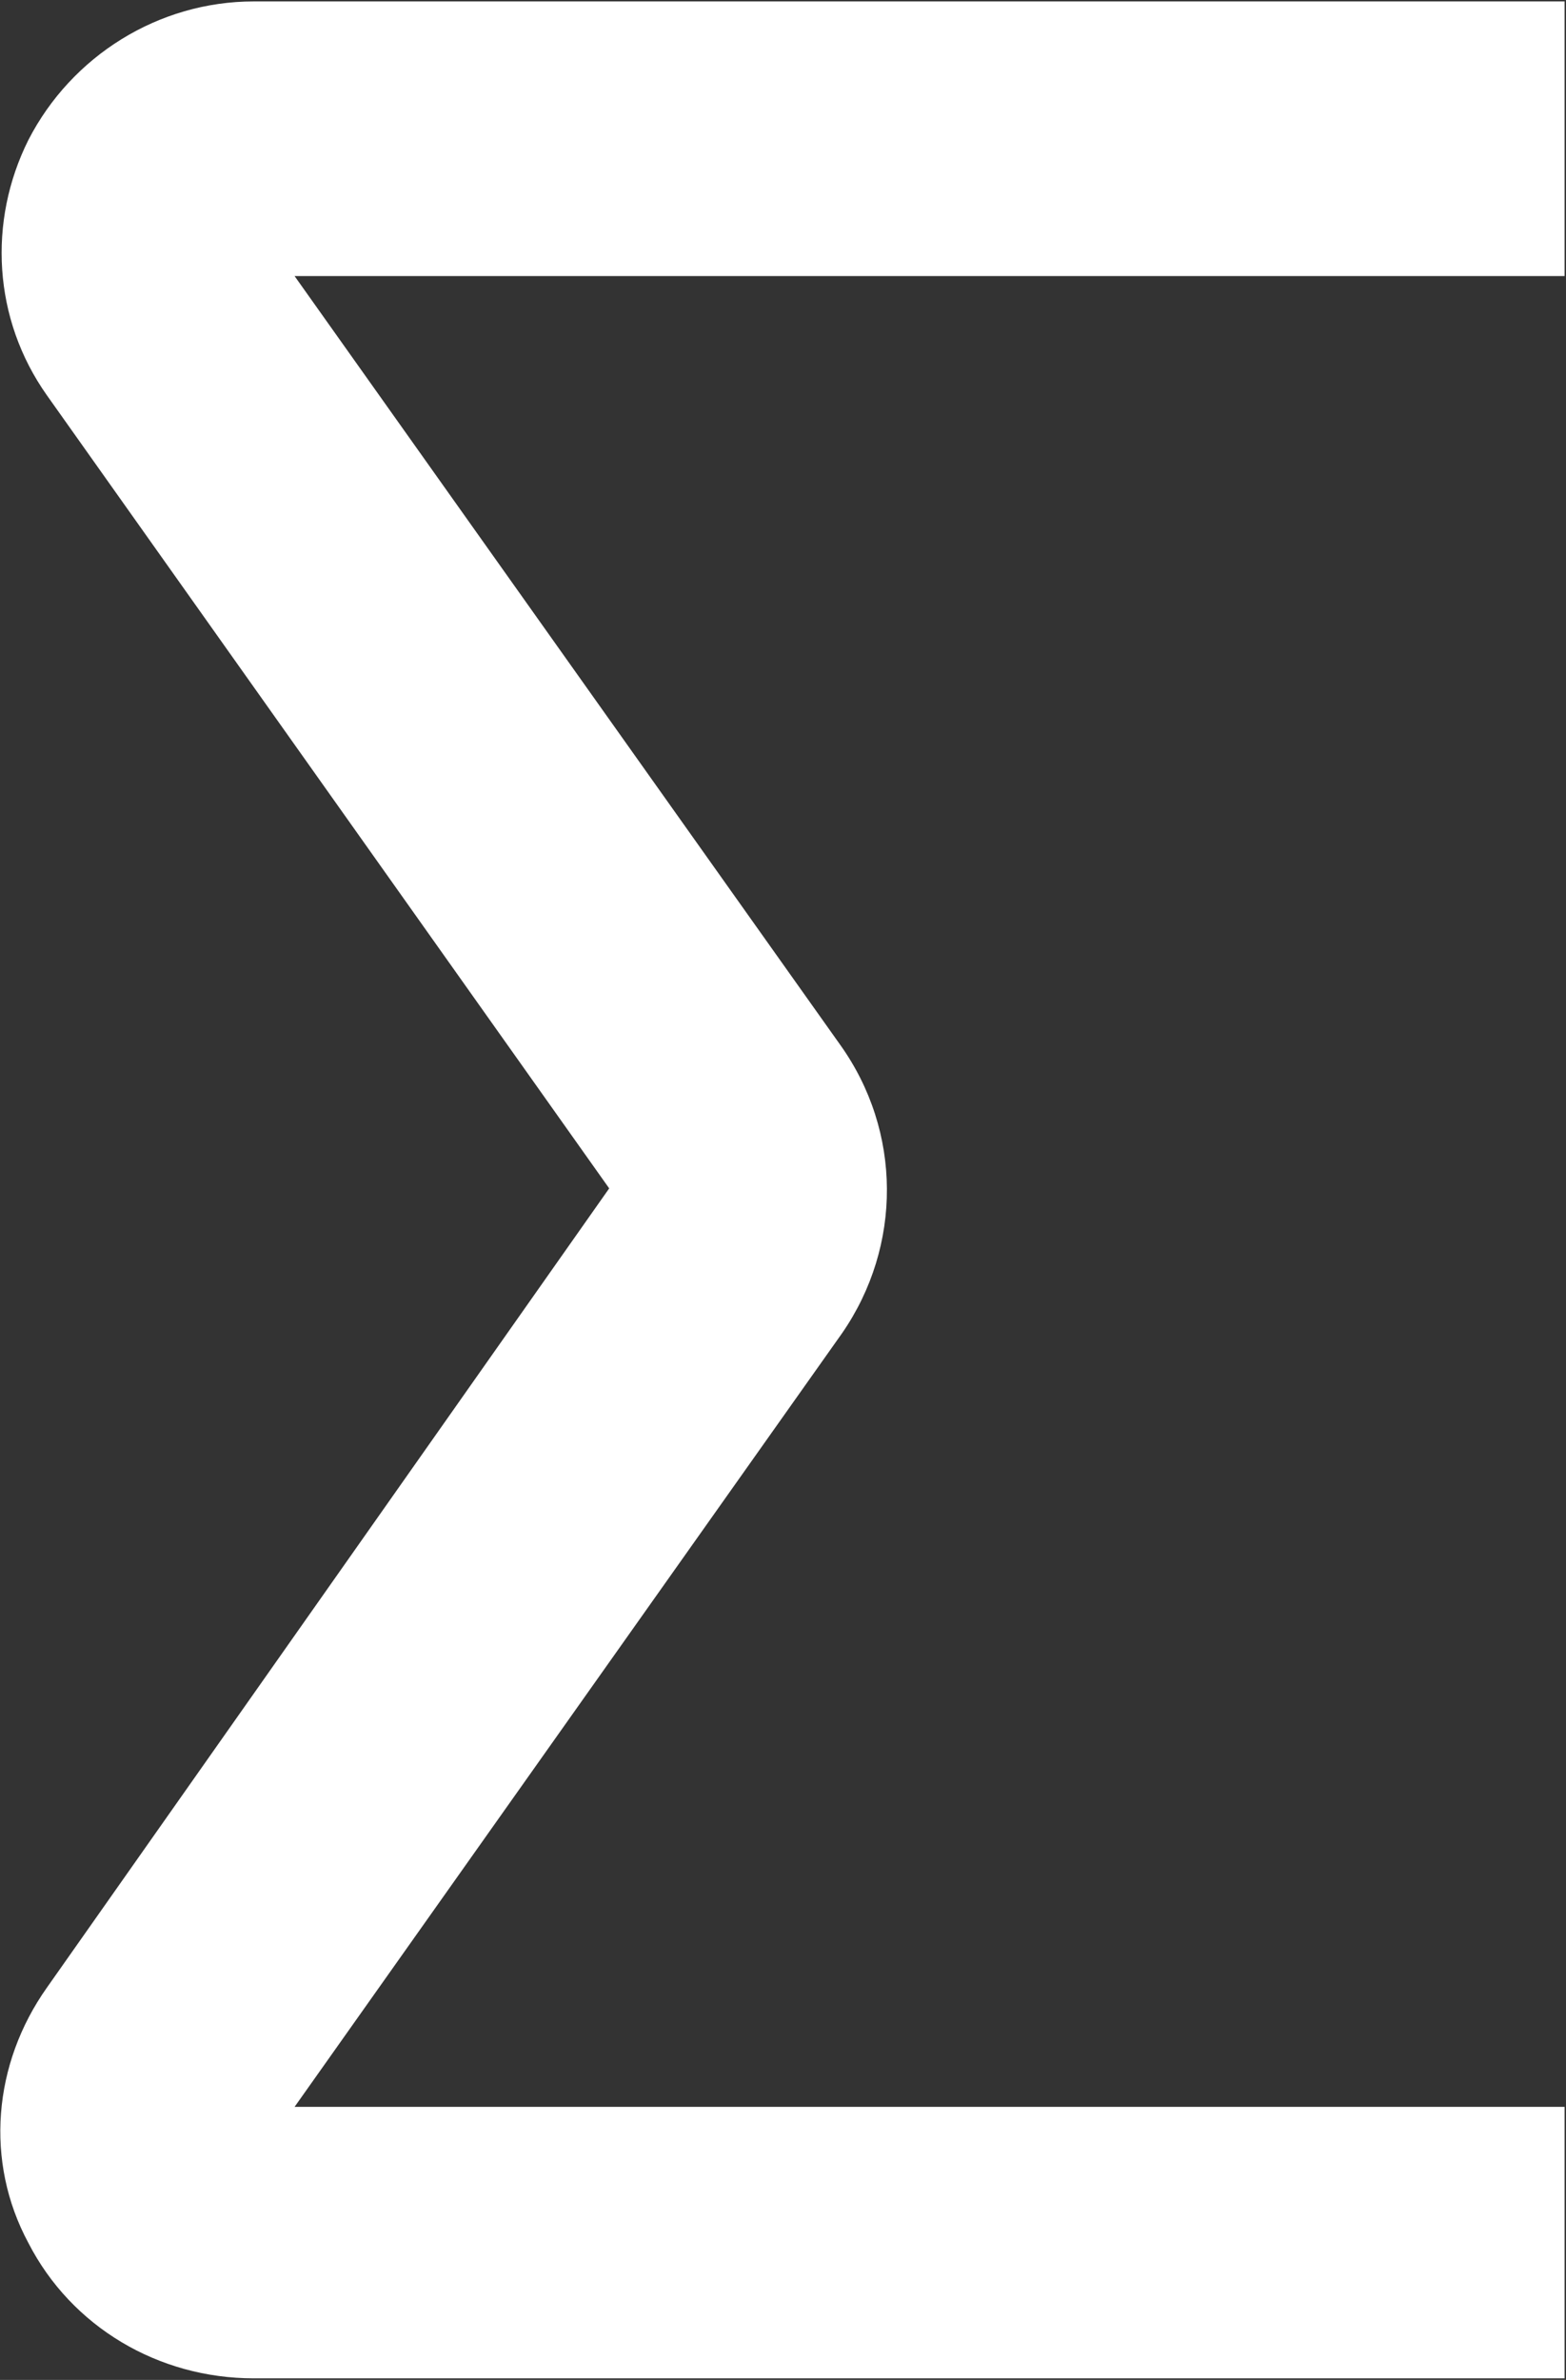 <svg version="1.2" xmlns="http://www.w3.org/2000/svg" viewBox="0 0 992 1507" width="992" height="1507">
	<rect x="0" y="0" width="992" height="1507" fill="#333333" stroke="none"/>
	<title>SLS_BIG copy-svg-svg</title>
	<style>
		.s0 { fill: #ffffff } 
	</style>
	<g id="Clip-Path: Clip-Path: Page 1">
		<g id="Clip-Path: Page 1">
			<g id="Page 1">
				<path id="Path 17" fill-rule="evenodd" class="s0" d="m18 88.6c-25.8 51.6-22.4 113.5 11.7 161.7l356.2 502.2-356.2 506.1c-34.1 48.2-39.5 110.1-11.7 161.7 27.3 53.1 82.3 85.7 142.8 85.7h830.3v-171.9h-804.5l346.9-490c38-55.1 38-127.7-1.4-182.7l-345.5-486.6h804.5v-173.9h-830.3c-60.5 0-115.5 34.6-142.8 87.7z"/>
			</g>
		</g>
	</g>
</svg>
